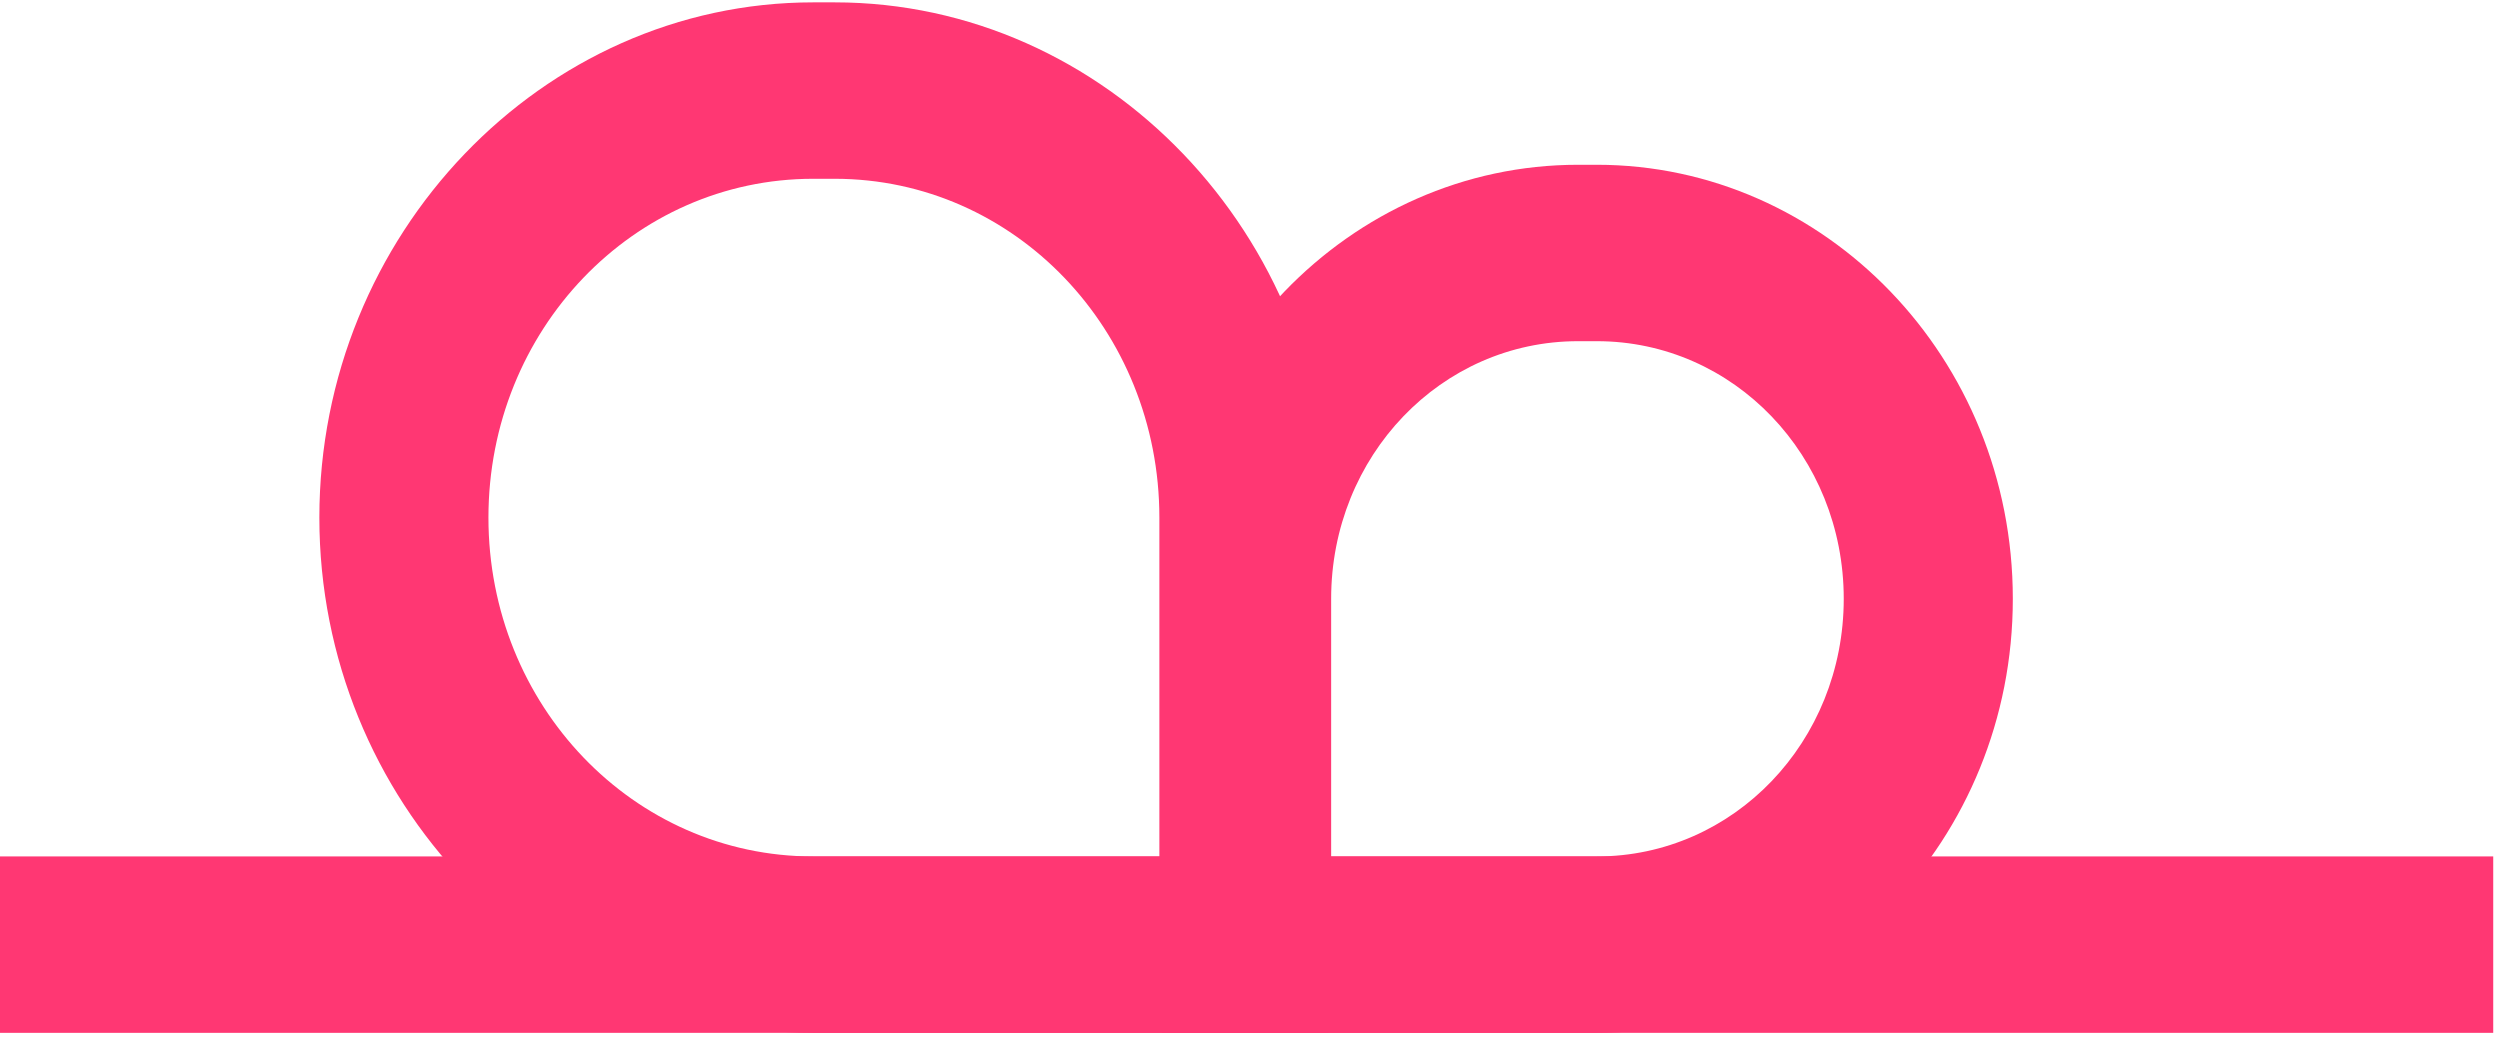 <svg width="211" height="88" viewBox="0 0 211 88" fill="none" xmlns="http://www.w3.org/2000/svg">
<path d="M210.428 72.282H0V87.172H210.428V72.282Z" fill="#FF3773"/>
<path d="M112.348 87.172H68.632C45.754 87.172 26.954 67.556 26.954 43.686C26.954 19.816 45.754 0.199 68.632 0.199H70.444C93.321 0.199 112.122 19.816 112.122 43.686V87.172H112.348ZM68.632 15.089C53.456 15.089 41.224 27.851 41.224 43.686C41.224 59.521 53.456 72.283 68.632 72.283H97.851V43.686C97.851 27.851 85.62 15.089 70.444 15.089H68.632Z" fill="#FF3773"/>
<path d="M134.773 87.172H98.079V50.539C98.079 30.214 113.935 13.907 133.188 13.907H134.773C154.027 13.907 169.882 30.214 169.882 50.539C169.882 70.865 154.027 87.172 134.773 87.172ZM112.349 72.283H134.773C146.325 72.283 155.612 62.593 155.612 50.539C155.612 38.486 146.325 28.796 134.773 28.796H133.188C121.636 28.796 112.349 38.486 112.349 50.539V72.283Z" fill="#FF3773"/>
</svg>
